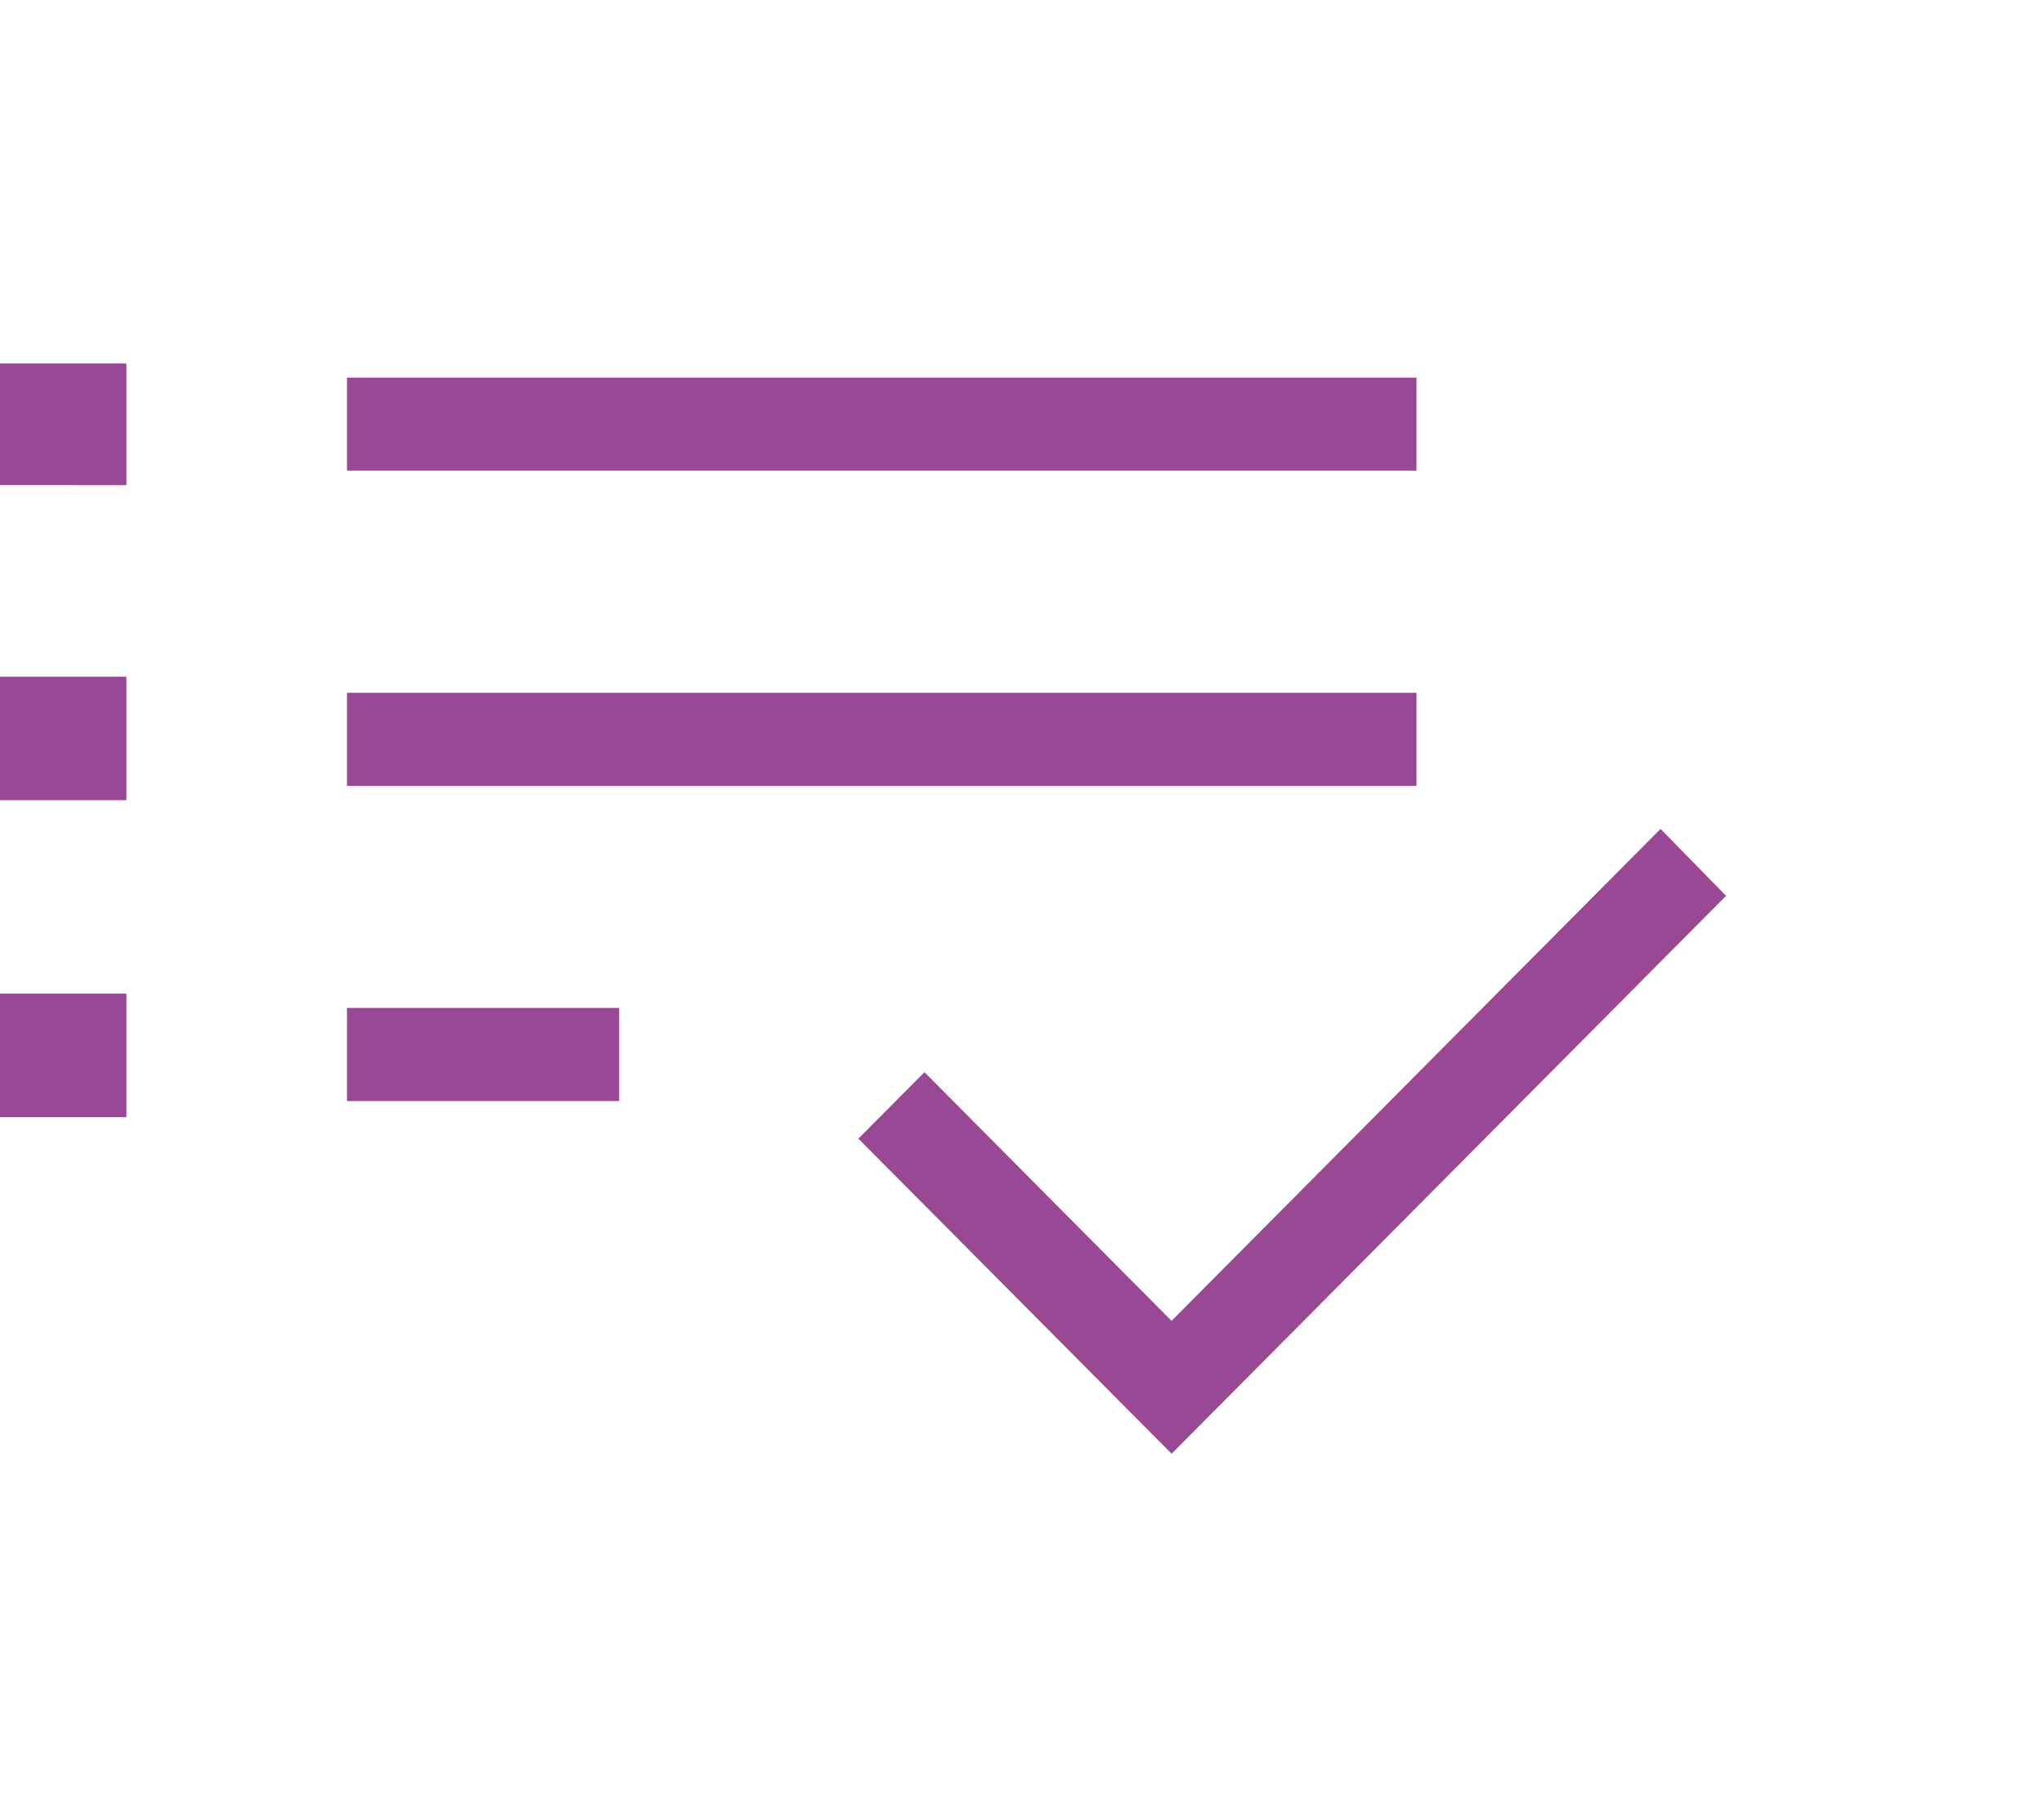 <svg width="45" height="40" viewBox="0 0 45 40" fill="none" xmlns="http://www.w3.org/2000/svg">
<path d="M0 24.591V21.871H2.783V24.591H0ZM0 17.614V14.895H2.783V17.614H0ZM0 10.677V8H2.783V10.679L0 10.677ZM7.639 24.236V22.187H13.632V24.236H7.639ZM7.639 17.299V15.249H31.184V17.299H7.639ZM7.639 10.361V8.312H31.184V10.361H7.639ZM25.794 32L18.898 25.064L20.353 23.601L25.792 29.075L36.558 18.246L38 19.719L25.794 32Z" fill="#984895"/>
</svg>
